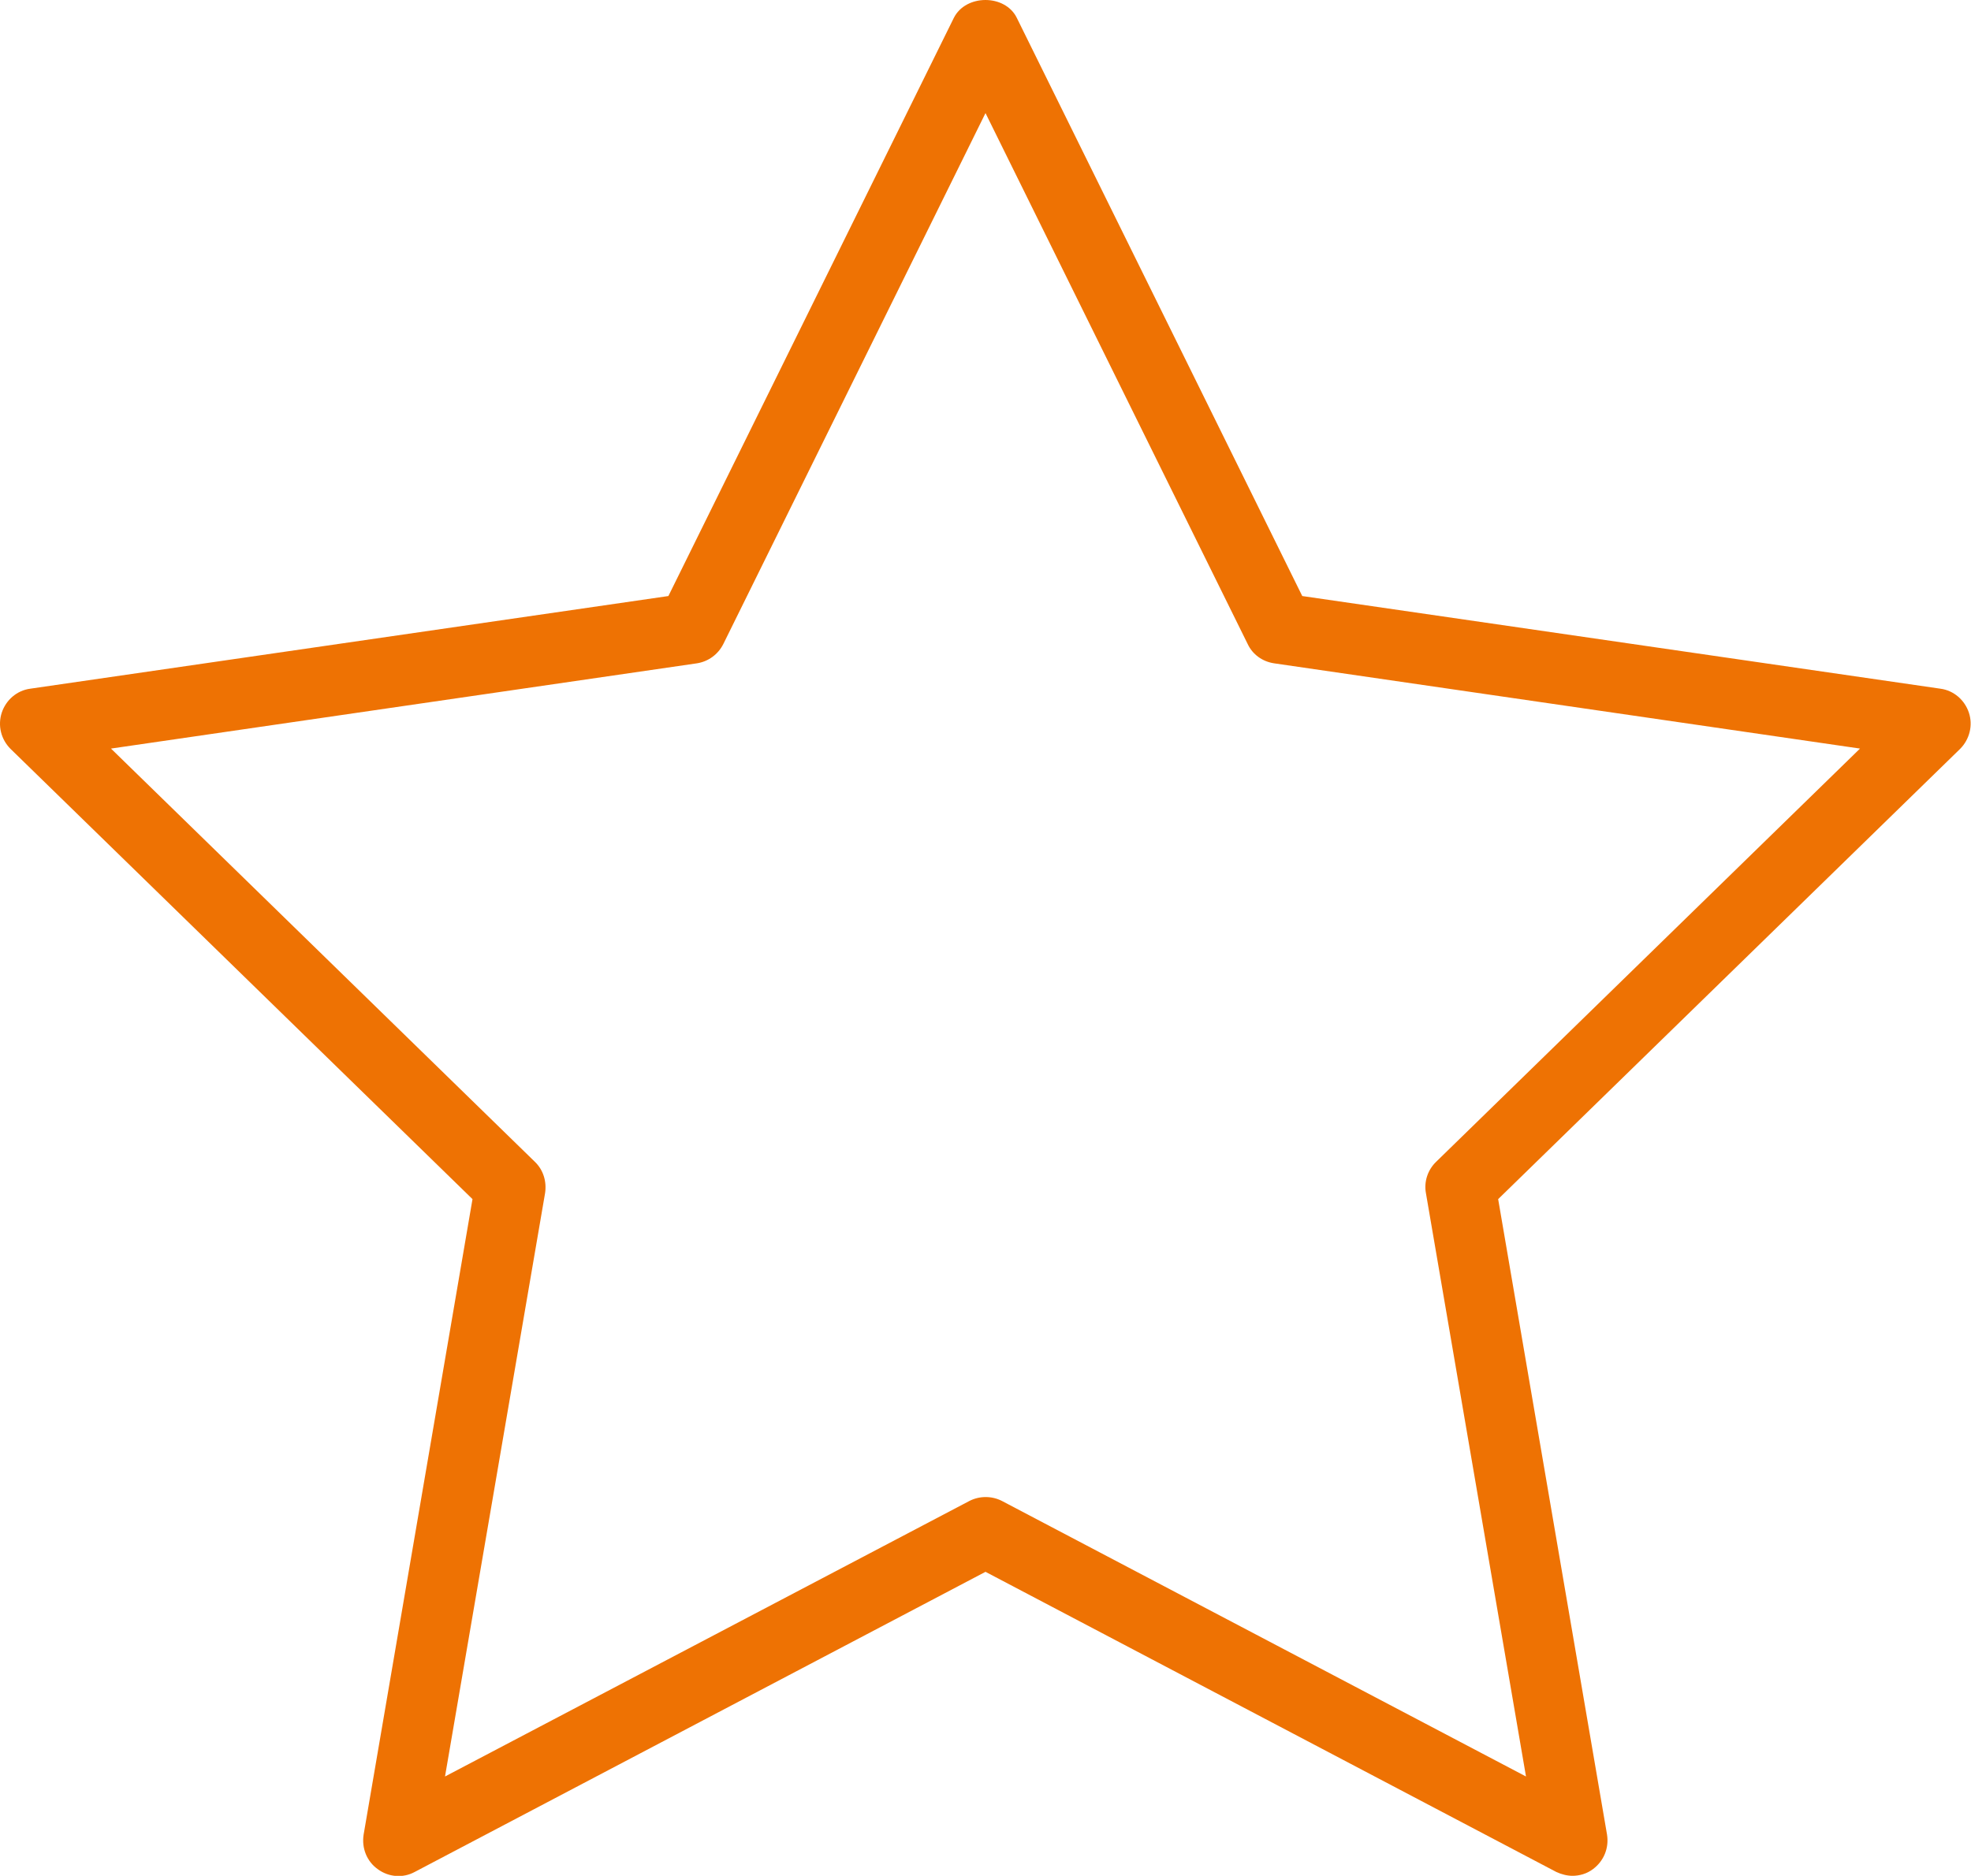 <?xml version="1.0" encoding="UTF-8"?>
<svg xmlns="http://www.w3.org/2000/svg" id="Ebene_2" data-name="Ebene 2" viewBox="0 0 55.94 53.25">
  <defs>
    <style>
      .cls-1 {
        fill: #ee7203;
      }
    </style>
  </defs>
  <g id="Ebene_1-2" data-name="Ebene 1">
    <path class="cls-1" d="m44.64,53.25c-.16,0-.32-.04-.47-.11l-16.2-8.52-16.2,8.52c-.33.18-.74.15-1.05-.08-.31-.22-.46-.6-.4-.98l3.09-18.04L.3,21.26c-.27-.27-.37-.66-.25-1.03.12-.36.43-.63.81-.68l18.11-2.63L27.07.51c.34-.68,1.46-.68,1.79,0l8.1,16.41,18.11,2.63c.38.05.69.32.81.68.12.36.02.76-.25,1.03l-13.11,12.78,3.09,18.04c.06.38-.09.75-.4.98-.17.13-.38.19-.59.19ZM3.15,21.25l12.03,11.73c.24.23.34.56.29.89l-2.84,16.56,14.88-7.82c.29-.15.64-.15.93,0l14.87,7.82-2.84-16.56c-.06-.32.05-.66.29-.89l12.03-11.73-16.63-2.42c-.33-.05-.61-.25-.75-.55l-7.44-15.07-7.44,15.07c-.15.3-.43.5-.75.55l-16.63,2.42Z"></path>
  </g>
</svg>
